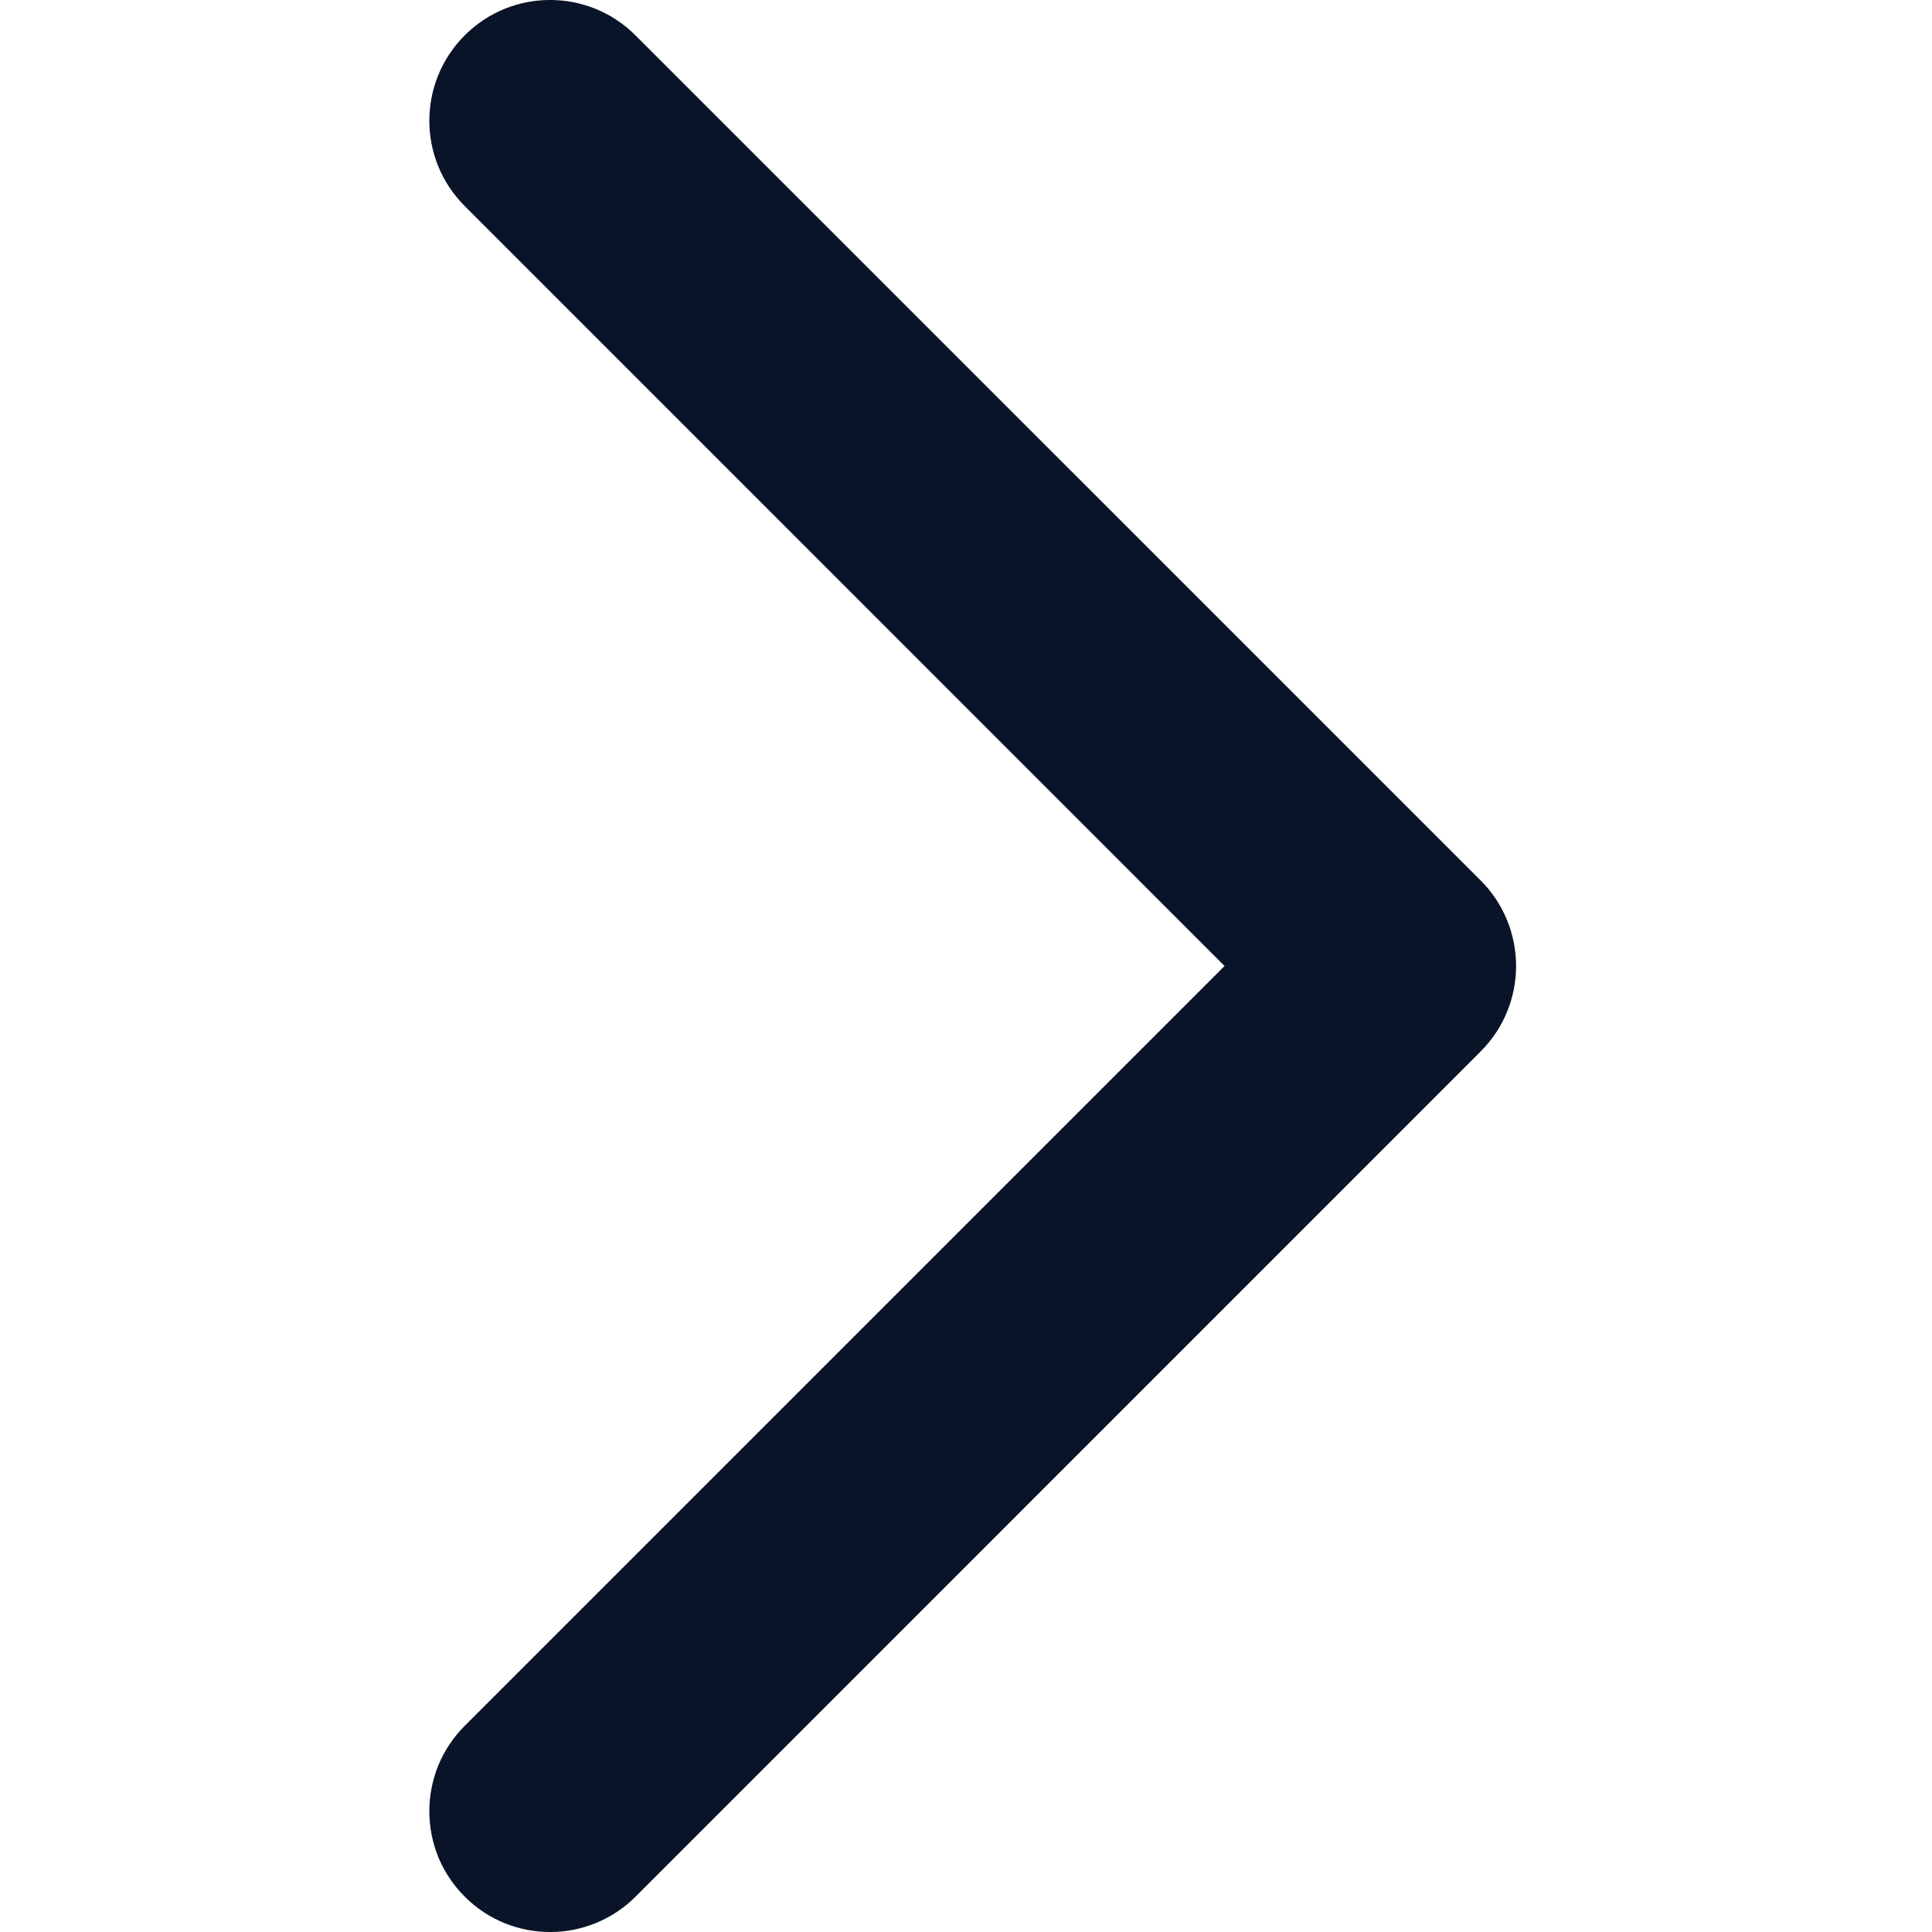 <svg width="18" height="18" viewBox="0 0 18 18" fill="none" xmlns="http://www.w3.org/2000/svg">
<g clip-path="url(#clip0_173_372)">
<path d="M4 16.875C4 16.727 4.029 16.581 4.085 16.444C4.142 16.308 4.225 16.184 4.33 16.079L11.409 9L4.33 1.92C3.89 1.481 3.89 0.769 4.33 0.329C4.769 -0.11 5.481 -0.11 5.92 0.329L13.796 8.204C14.007 8.415 14.125 8.702 14.125 9C14.125 9.298 14.007 9.584 13.796 9.795L5.921 17.671C5.481 18.11 4.769 18.11 4.33 17.671C4.225 17.566 4.142 17.442 4.085 17.306C4.029 17.169 4 17.023 4 16.875Z" fill="#0A1428"/>
</g>
<defs>
<clipPath id="clip0_173_372">
<rect width="18" height="18" fill="white" transform="translate(18) rotate(90)"/>
</clipPath>
</defs>
</svg>

